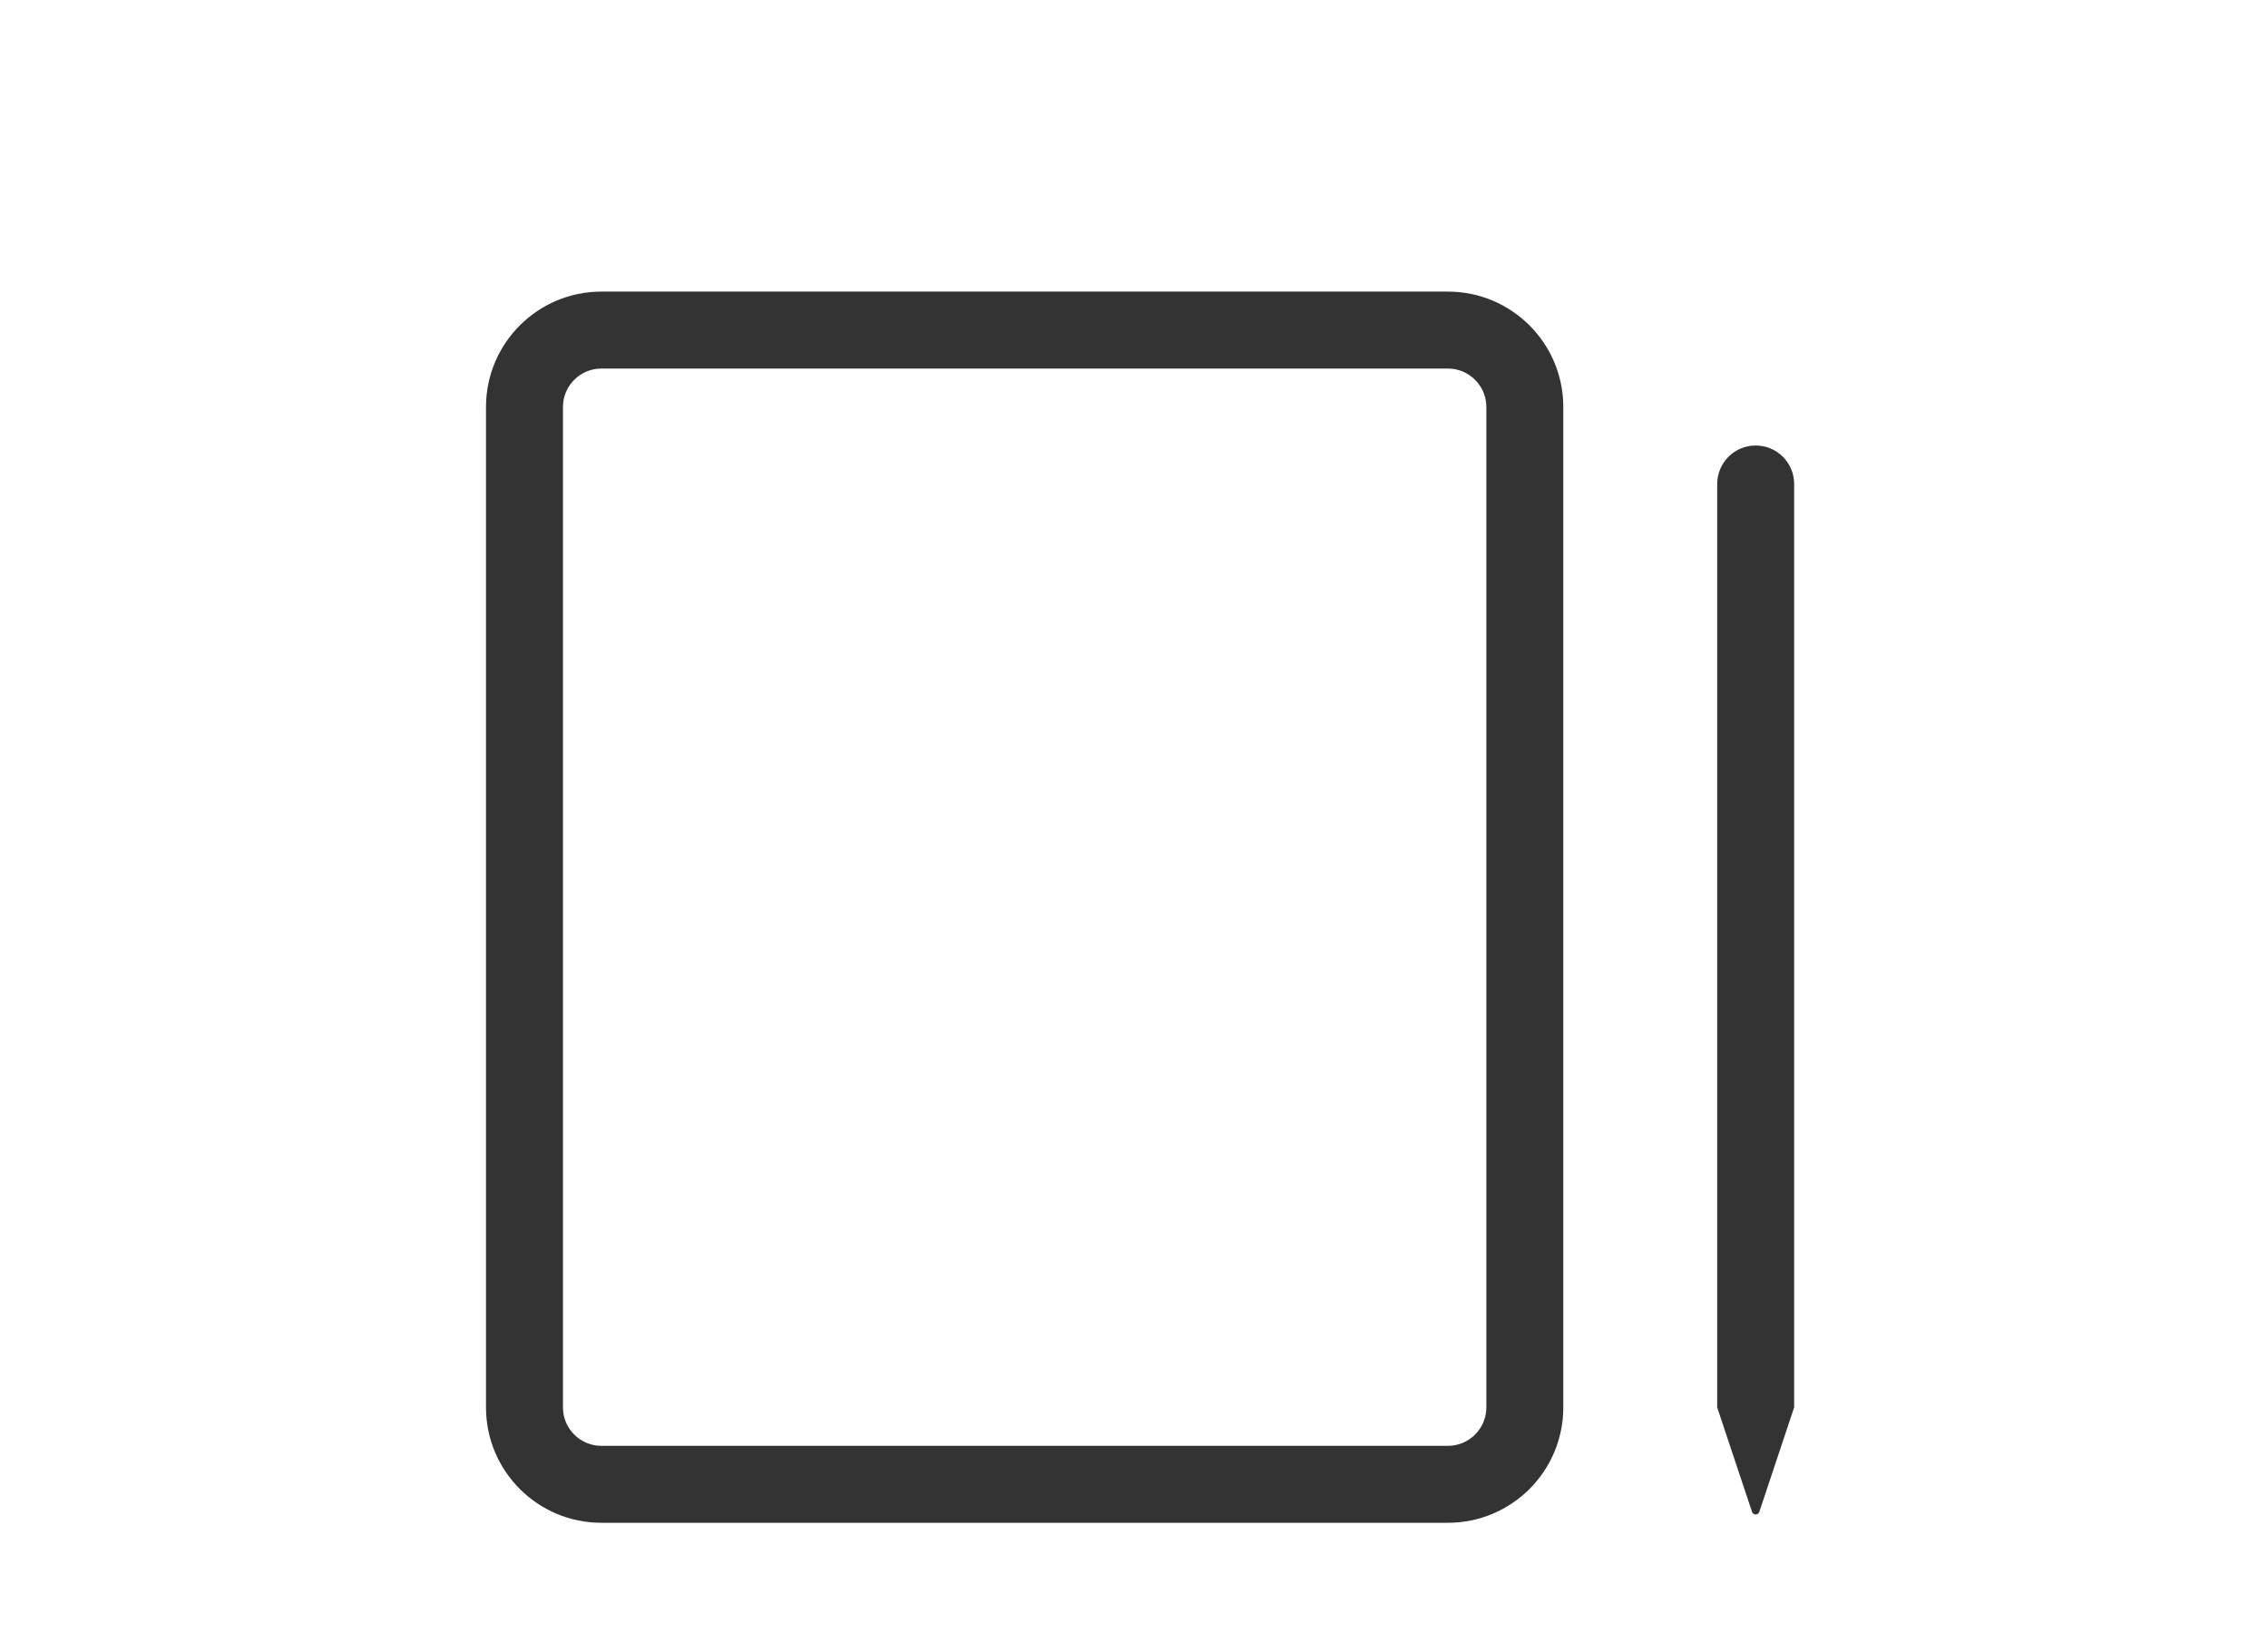 <svg width="70" height="51" viewBox="0 0 70 51" fill="none" xmlns="http://www.w3.org/2000/svg">
<path fill-rule="evenodd" clip-rule="evenodd" d="M44.688 11.375H18.562C17.907 11.375 17.375 11.907 17.375 12.562V43.438C17.375 44.093 17.907 44.625 18.562 44.625H44.688C45.343 44.625 45.875 44.093 45.875 43.438V12.562C45.875 11.907 45.343 11.375 44.688 11.375ZM18.562 9C16.595 9 15 10.595 15 12.562V43.438C15 45.405 16.595 47 18.562 47H44.688C46.655 47 48.25 45.405 48.25 43.438V12.562C48.25 10.595 46.655 9 44.688 9H18.562ZM55.375 14.938V43.438L54.3 46.662C54.264 46.77 54.111 46.77 54.075 46.662L53 43.438V14.938C53 14.282 53.532 13.75 54.188 13.75C54.843 13.75 55.375 14.282 55.375 14.938Z" fill="#333333"/>
</svg>
